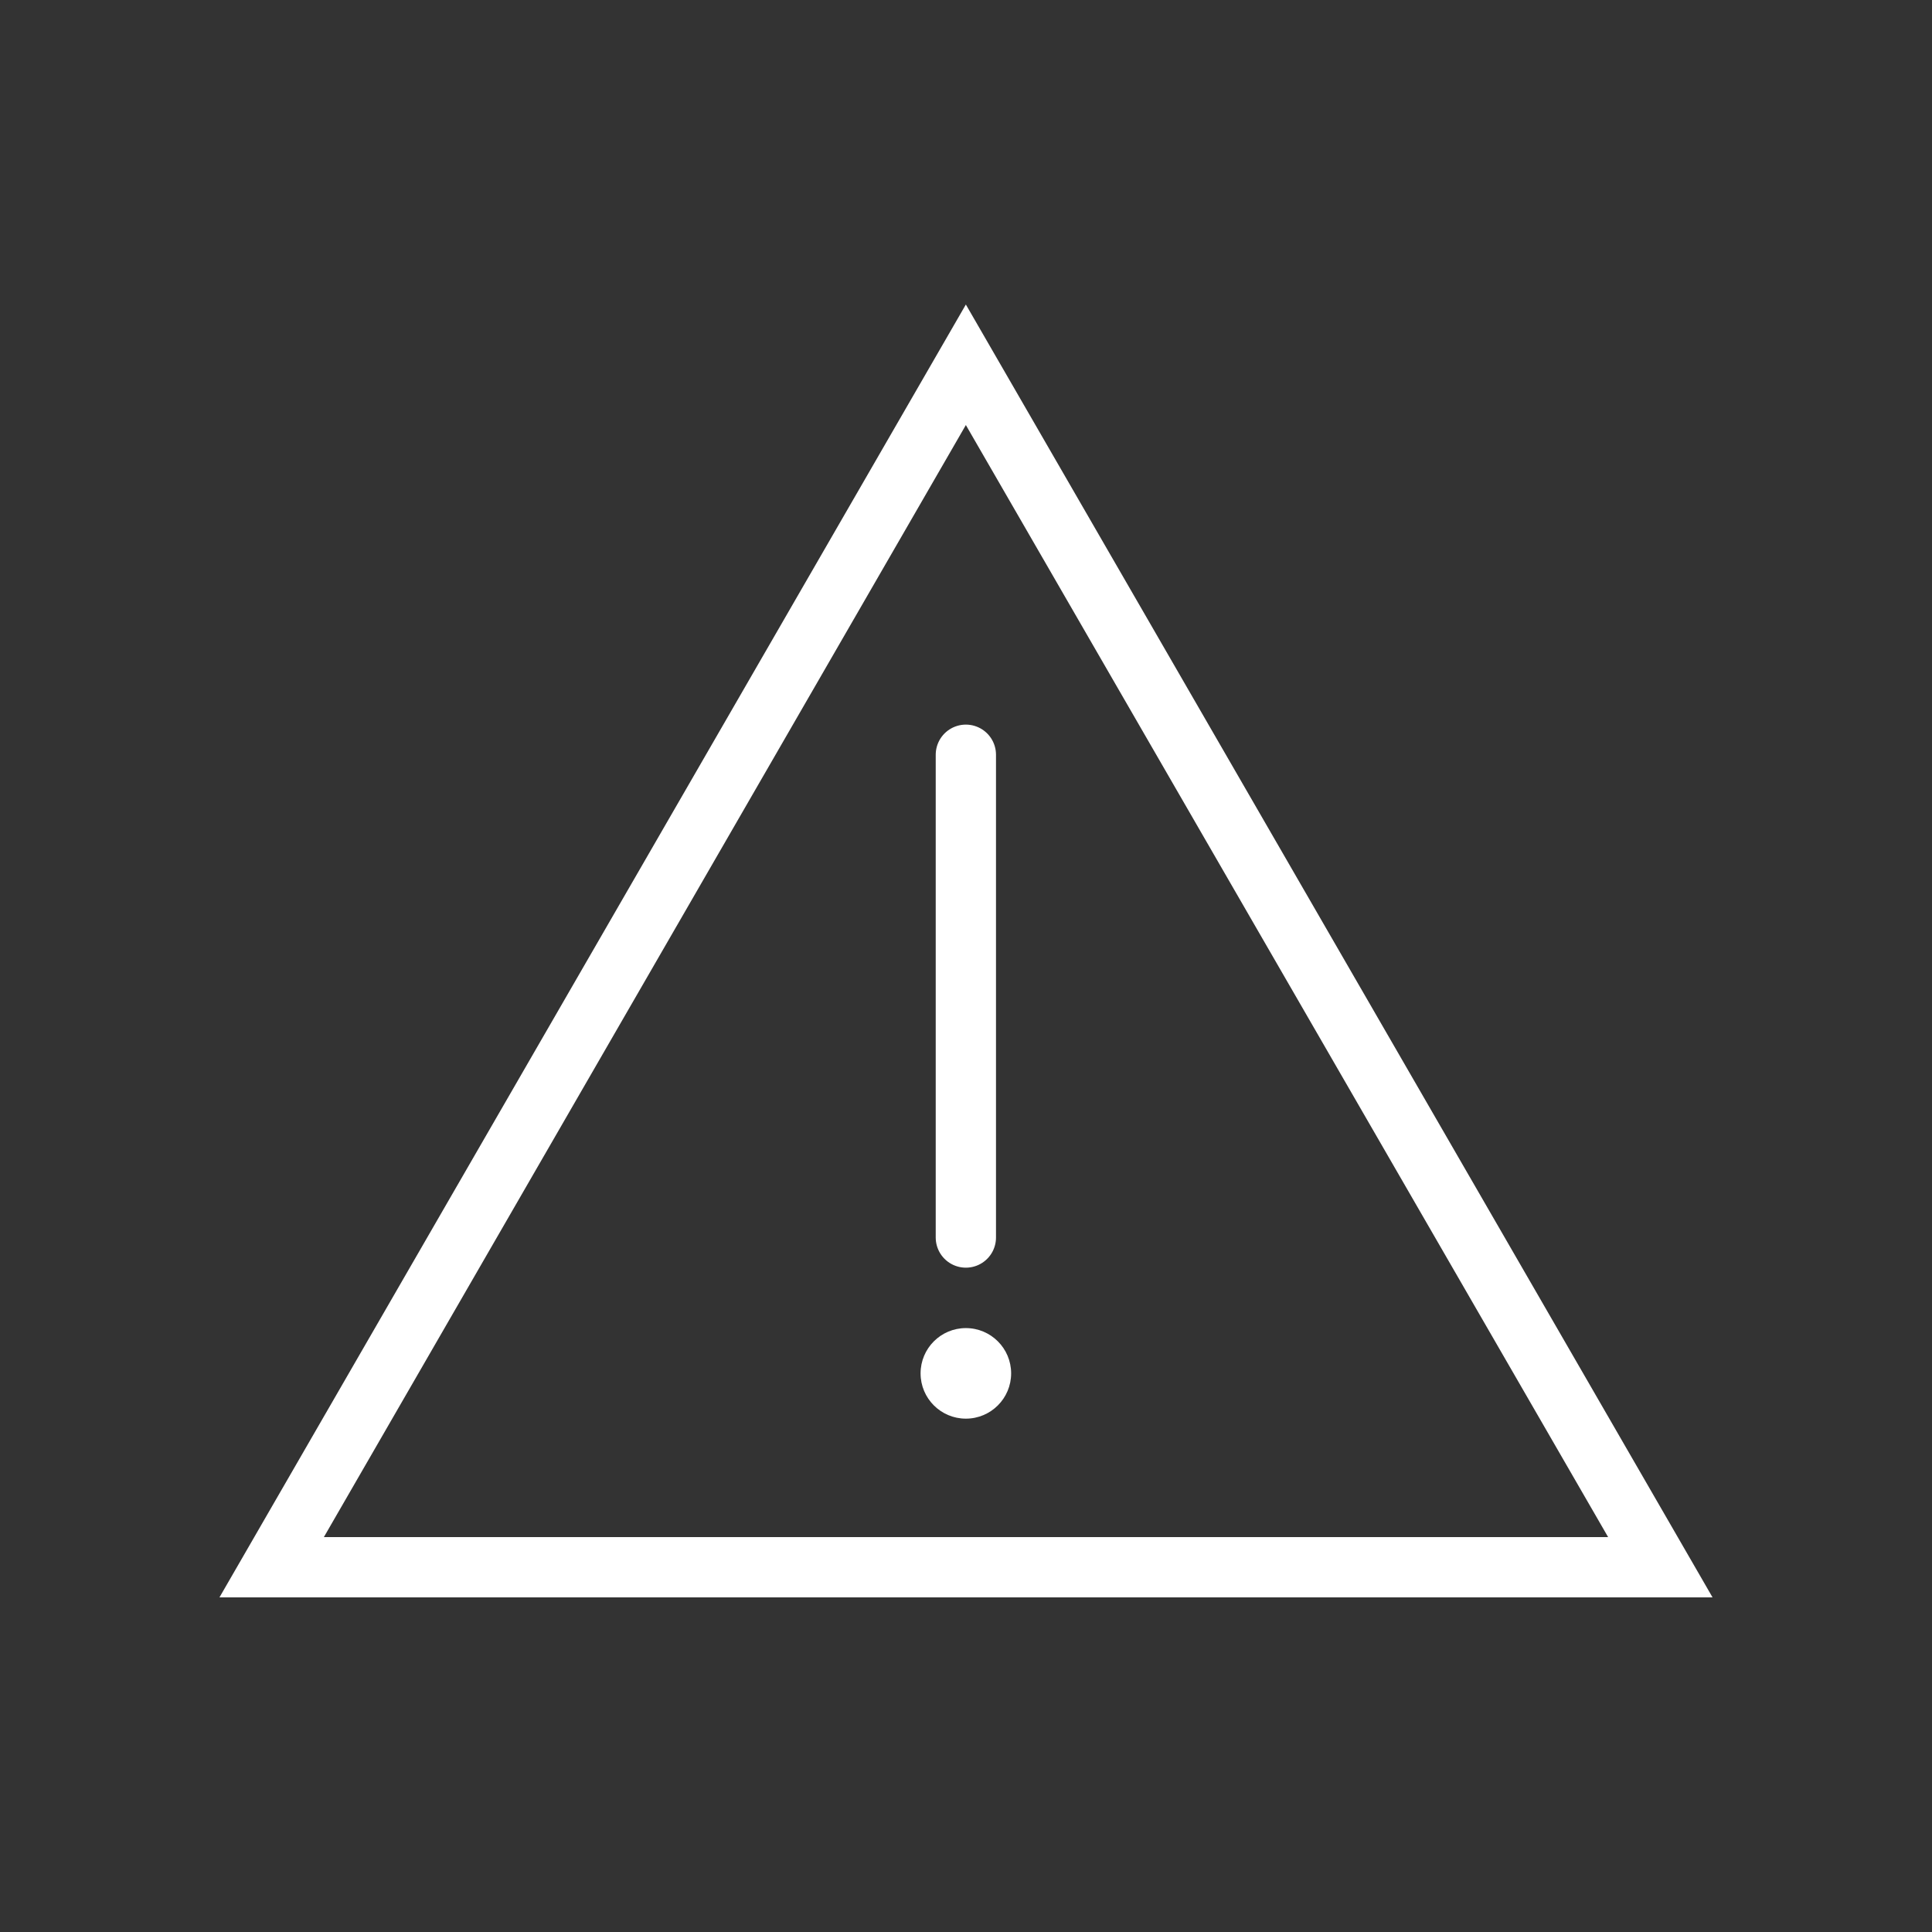 <svg xmlns="http://www.w3.org/2000/svg" xml:space="preserve" width="655.359" height="655.359" style="shape-rendering:geometricPrecision;text-rendering:geometricPrecision;image-rendering:optimizeQuality;fill-rule:evenodd;clip-rule:evenodd" viewBox="0 0 6.827 6.827">
    <rect x="0" y="0" width="6.827" height="6.827" fill="#333333" stroke="none"/>
    <defs>
        <style>.fil0{fill:none}</style>
    </defs>
    <g>
        <g>
            <path class="fil0" style="stroke:#ffffff;stroke-width:.213" d="m3.413 1.289 2.454 4.249H.96z"/>
            <path class="fil0" style="stroke:#ffffff;stroke-width:.213;stroke-linecap:round;stroke-linejoin:round" d="M3.413 2.667v1.706"/>
            <circle cx="3.413" cy="4.853" r=".16" style="fill:#ffffff"/>
        </g>
    </g>
    <path class="fil0" d="M0 0h6.827v6.827H0z"/>
</svg>